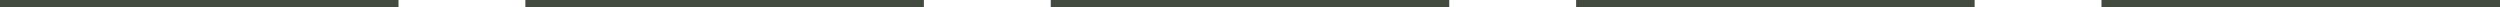 <svg width="335" height="1" viewBox="0 0 335 1" fill="none" xmlns="http://www.w3.org/2000/svg">
<rect x="4.37121e-08" y="1" width="1" height="53.4" transform="rotate(-90 4.37121e-08 1)" fill="#434A40"/>
<rect x="70.4" y="1" width="1" height="53.4" transform="rotate(-90 70.4 1)" fill="#434A40"/>
<rect x="140.8" y="1" width="1" height="53.4" transform="rotate(-90 140.8 1)" fill="#434A40"/>
<rect x="211.2" y="1" width="1" height="53.4" transform="rotate(-90 211.2 1)" fill="#434A40"/>
<rect x="281.6" y="1" width="1" height="53.4" transform="rotate(-90 281.6 1)" fill="#434A40"/>
</svg>
